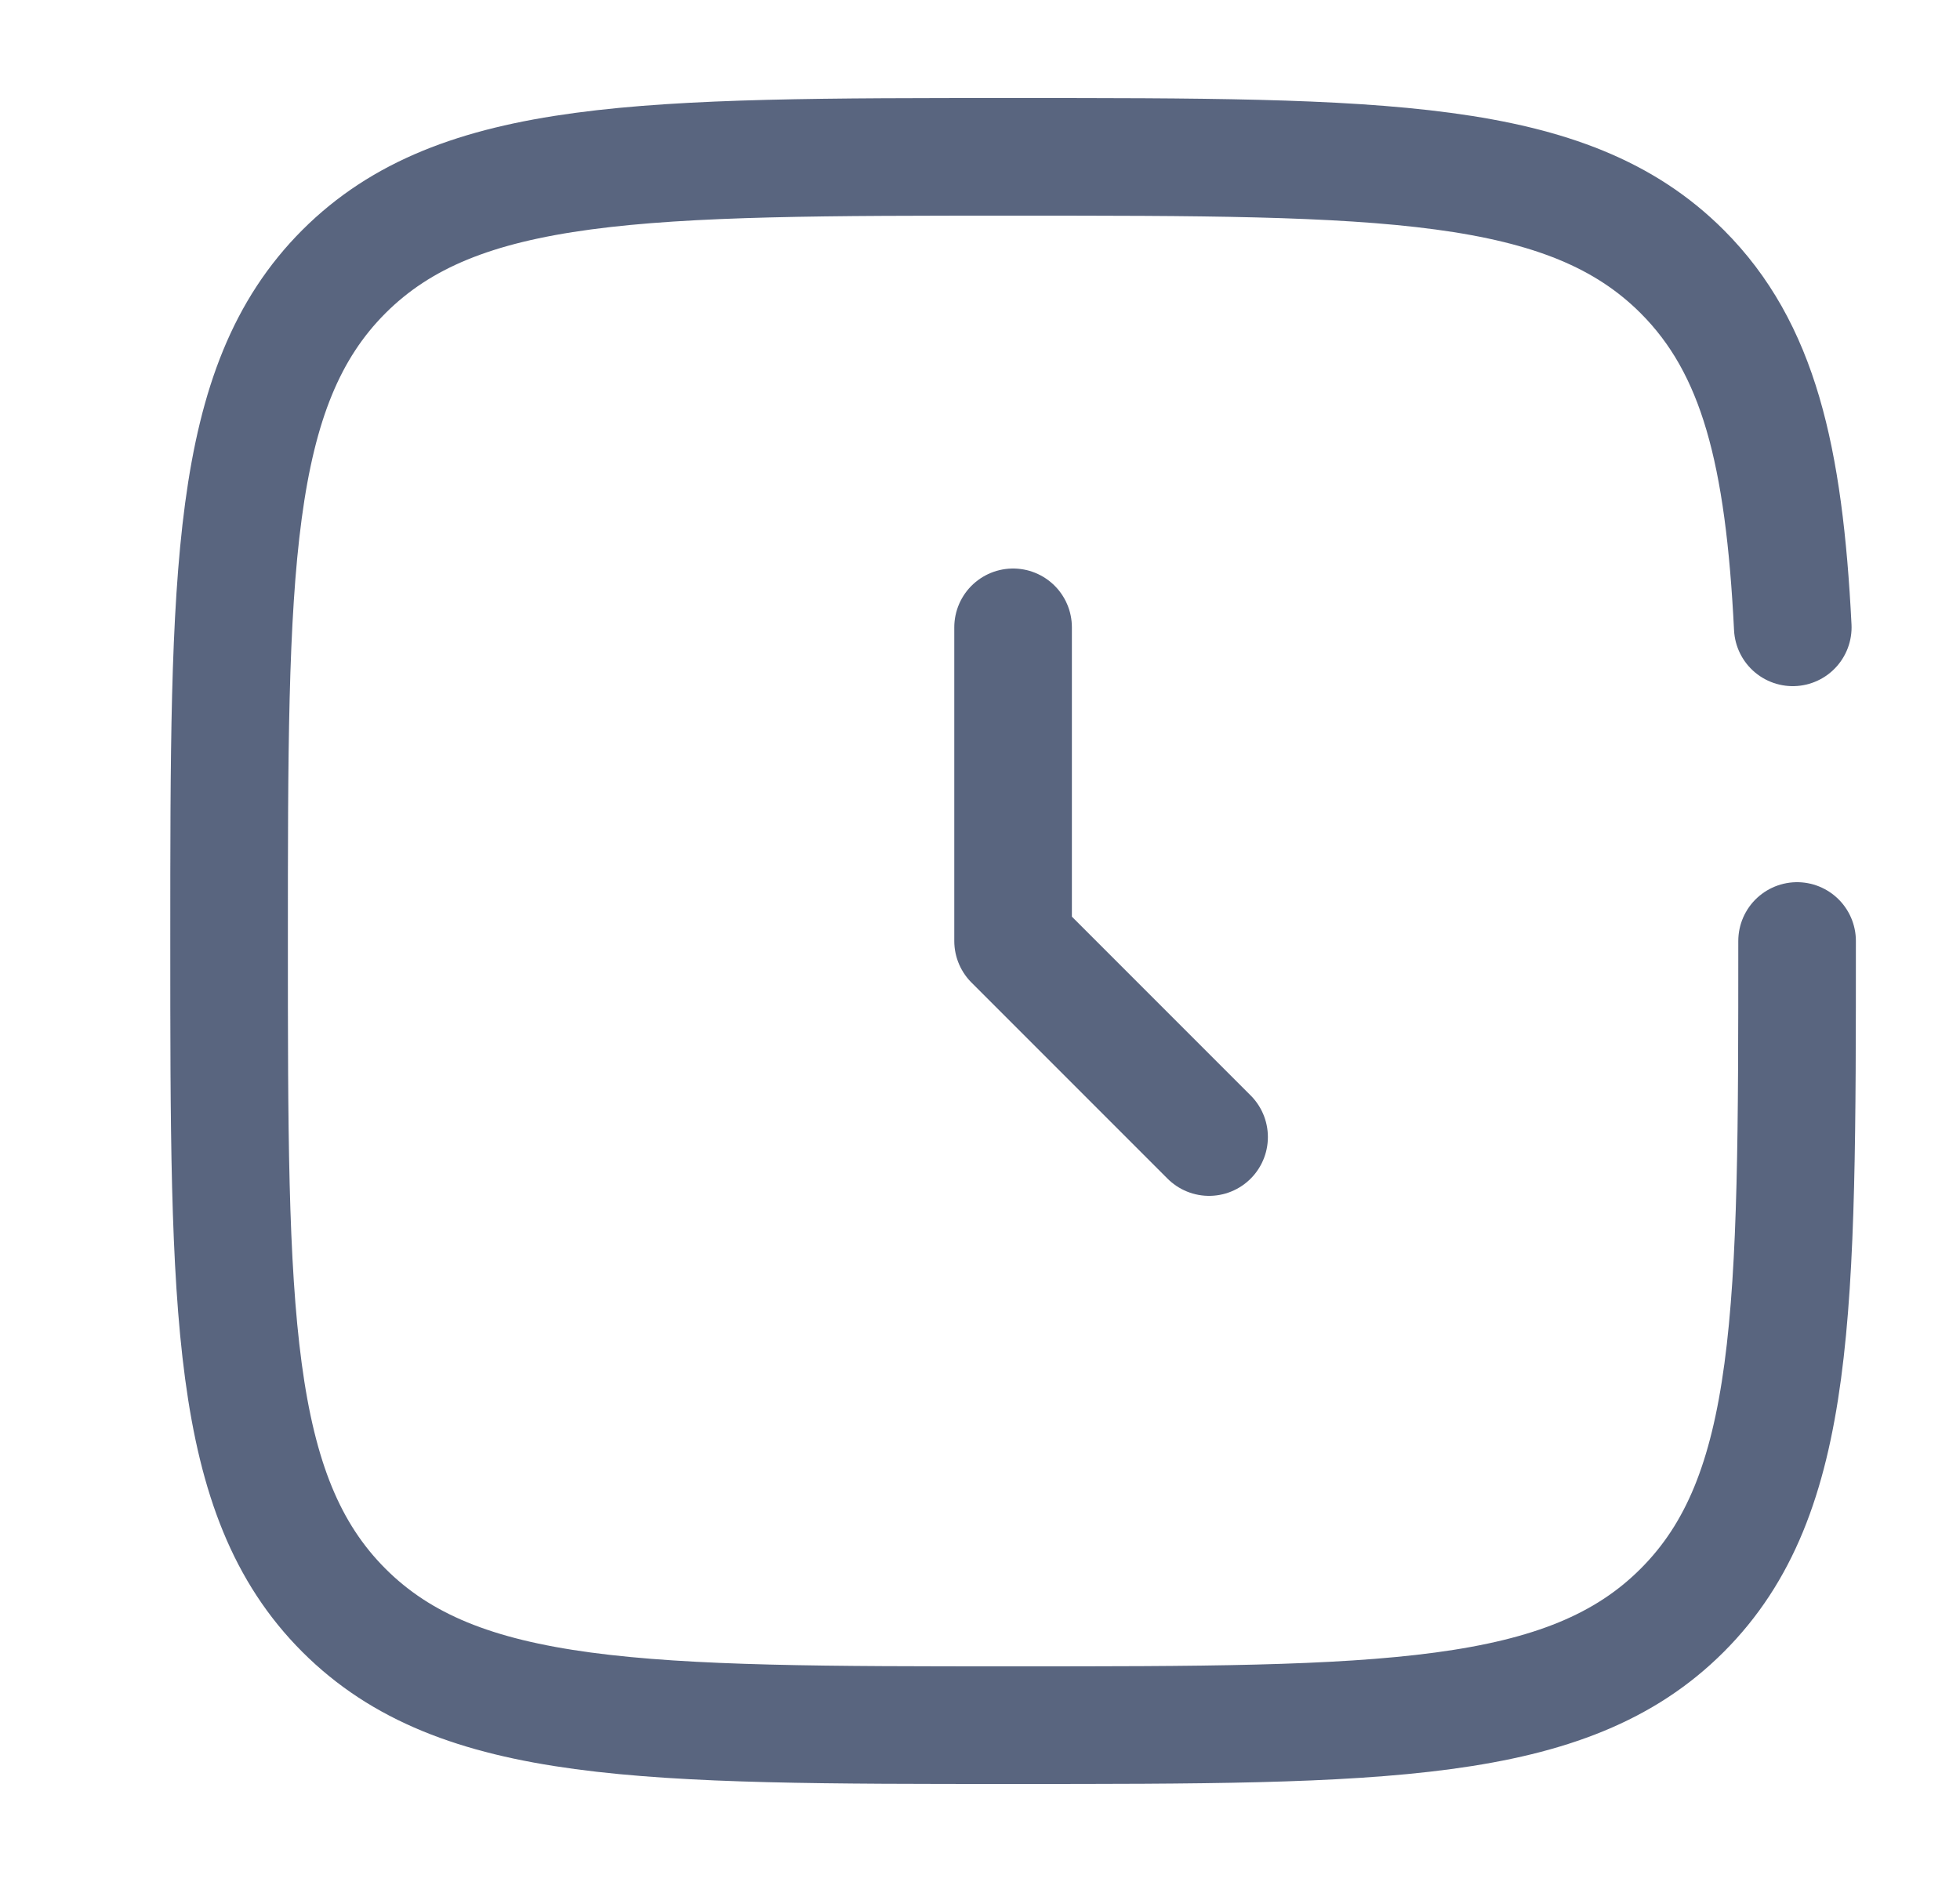 <svg width="25" height="24" viewBox="0 0 25 24" fill="none" xmlns="http://www.w3.org/2000/svg">
<g opacity="0.7">
<path d="M12.922 8V12L15.422 14.5" stroke="#132348" stroke-width="1.5" stroke-linecap="round" stroke-linejoin="round"/>
<path d="M22.922 12C22.922 16.714 22.922 19.071 21.457 20.535C19.993 22 17.636 22 12.922 22C8.208 22 5.851 22 4.386 20.535C2.922 19.071 2.922 16.714 2.922 12C2.922 7.286 2.922 4.929 4.386 3.464C5.851 2 8.208 2 12.922 2C17.636 2 19.993 2 21.457 3.464C22.431 4.438 22.757 5.807 22.867 8" stroke="#132348" stroke-width="1.5" stroke-linecap="round"/>
</g>
</svg>
